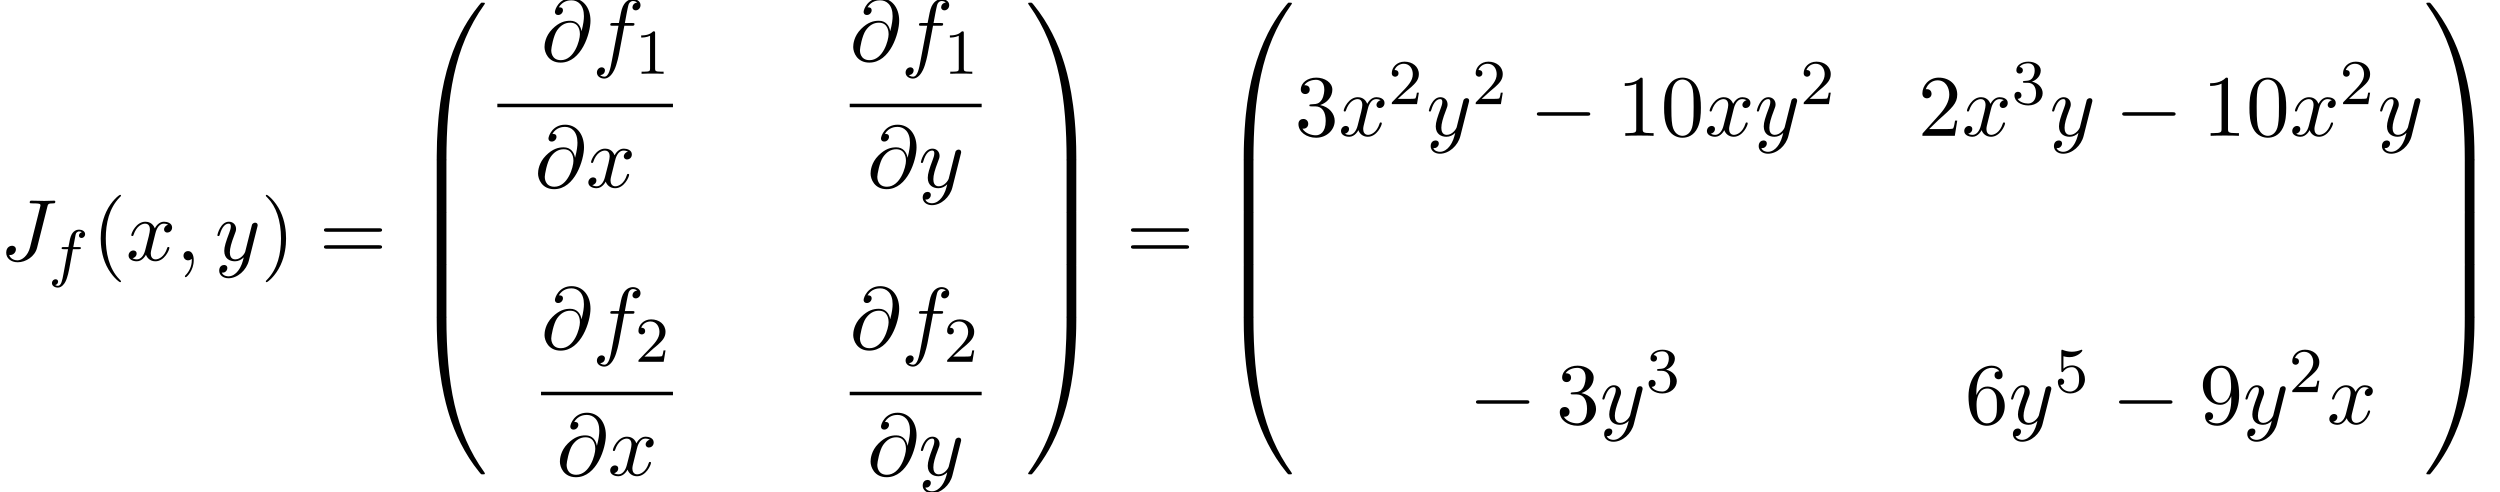 <?xml version='1.0' encoding='UTF-8'?>
<!-- This file was generated by dvisvgm 2.6.3 -->
<svg version='1.1' xmlns='http://www.w3.org/2000/svg' xmlns:xlink='http://www.w3.org/1999/xlink' width='312.106pt' height='61.459pt' viewBox='70.735 59.692 312.106 61.459'>
<defs>
<path id='g1-0' d='M7.189 -2.509C7.375 -2.509 7.571 -2.509 7.571 -2.727S7.375 -2.945 7.189 -2.945H1.287C1.102 -2.945 0.905 -2.945 0.905 -2.727S1.102 -2.509 1.287 -2.509H7.189Z'/>
<path id='g0-48' d='M4.08 19.309C4.32 19.309 4.385 19.309 4.385 19.156C4.407 11.509 5.291 5.16 9.109 -0.175C9.185 -0.273 9.185 -0.295 9.185 -0.316C9.185 -0.425 9.109 -0.425 8.935 -0.425S8.738 -0.425 8.716 -0.404C8.673 -0.371 7.287 1.222 6.185 3.415C4.745 6.295 3.84 9.6 3.436 13.571C3.404 13.909 3.175 16.178 3.175 18.764V19.189C3.185 19.309 3.251 19.309 3.48 19.309H4.08Z'/>
<path id='g0-49' d='M6.36 18.764C6.36 12.098 5.171 8.193 4.833 7.091C4.091 4.669 2.88 2.116 1.058 -0.131C0.895 -0.327 0.851 -0.382 0.807 -0.404C0.785 -0.415 0.775 -0.425 0.6 -0.425C0.436 -0.425 0.349 -0.425 0.349 -0.316C0.349 -0.295 0.349 -0.273 0.491 -0.076C4.287 5.225 5.138 11.771 5.149 19.156C5.149 19.309 5.215 19.309 5.455 19.309H6.055C6.284 19.309 6.349 19.309 6.36 19.189V18.764Z'/>
<path id='g0-64' d='M3.48 -0.545C3.251 -0.545 3.185 -0.545 3.175 -0.425V0C3.175 6.665 4.364 10.571 4.702 11.673C5.444 14.095 6.655 16.647 8.476 18.895C8.64 19.091 8.684 19.145 8.727 19.167C8.749 19.178 8.76 19.189 8.935 19.189S9.185 19.189 9.185 19.08C9.185 19.058 9.185 19.036 9.12 18.938C5.487 13.898 4.396 7.833 4.385 -0.393C4.385 -0.545 4.32 -0.545 4.08 -0.545H3.48Z'/>
<path id='g0-65' d='M6.36 -0.425C6.349 -0.545 6.284 -0.545 6.055 -0.545H5.455C5.215 -0.545 5.149 -0.545 5.149 -0.393C5.149 0.731 5.138 3.327 4.855 6.044C4.265 11.684 2.815 15.589 0.425 18.938C0.349 19.036 0.349 19.058 0.349 19.08C0.349 19.189 0.436 19.189 0.6 19.189C0.775 19.189 0.796 19.189 0.818 19.167C0.862 19.135 2.247 17.542 3.349 15.349C4.789 12.469 5.695 9.164 6.098 5.193C6.131 4.855 6.36 2.585 6.36 0V-0.425Z'/>
<path id='g0-66' d='M4.385 0.185C4.385 -0.098 4.375 -0.109 4.08 -0.109H3.48C3.185 -0.109 3.175 -0.098 3.175 0.185V6.36C3.175 6.644 3.185 6.655 3.48 6.655H4.08C4.375 6.655 4.385 6.644 4.385 6.36V0.185Z'/>
<path id='g0-67' d='M6.36 0.185C6.36 -0.098 6.349 -0.109 6.055 -0.109H5.455C5.16 -0.109 5.149 -0.098 5.149 0.185V6.36C5.149 6.644 5.16 6.655 5.455 6.655H6.055C6.349 6.655 6.36 6.644 6.36 6.36V0.185Z'/>
<path id='g5-40' d='M3.611 2.618C3.611 2.585 3.611 2.564 3.425 2.378C2.062 1.004 1.713 -1.058 1.713 -2.727C1.713 -4.625 2.127 -6.524 3.469 -7.887C3.611 -8.018 3.611 -8.04 3.611 -8.073C3.611 -8.149 3.567 -8.182 3.502 -8.182C3.393 -8.182 2.411 -7.44 1.767 -6.055C1.211 -4.855 1.08 -3.644 1.08 -2.727C1.08 -1.876 1.2 -0.556 1.8 0.676C2.455 2.018 3.393 2.727 3.502 2.727C3.567 2.727 3.611 2.695 3.611 2.618Z'/>
<path id='g5-41' d='M3.153 -2.727C3.153 -3.578 3.033 -4.898 2.433 -6.131C1.778 -7.473 0.84 -8.182 0.731 -8.182C0.665 -8.182 0.622 -8.138 0.622 -8.073C0.622 -8.04 0.622 -8.018 0.829 -7.822C1.898 -6.742 2.52 -5.007 2.52 -2.727C2.52 -0.862 2.116 1.058 0.764 2.433C0.622 2.564 0.622 2.585 0.622 2.618C0.622 2.684 0.665 2.727 0.731 2.727C0.84 2.727 1.822 1.985 2.465 0.6C3.022 -0.6 3.153 -1.811 3.153 -2.727Z'/>
<path id='g5-48' d='M5.018 -3.491C5.018 -4.364 4.964 -5.236 4.582 -6.044C4.08 -7.091 3.185 -7.265 2.727 -7.265C2.073 -7.265 1.276 -6.982 0.829 -5.967C0.48 -5.215 0.425 -4.364 0.425 -3.491C0.425 -2.673 0.469 -1.691 0.916 -0.862C1.385 0.022 2.182 0.24 2.716 0.24C3.305 0.24 4.135 0.011 4.615 -1.025C4.964 -1.778 5.018 -2.629 5.018 -3.491ZM2.716 0C2.291 0 1.647 -0.273 1.451 -1.32C1.331 -1.975 1.331 -2.978 1.331 -3.622C1.331 -4.32 1.331 -5.04 1.418 -5.629C1.625 -6.927 2.444 -7.025 2.716 -7.025C3.076 -7.025 3.796 -6.829 4.004 -5.749C4.113 -5.138 4.113 -4.309 4.113 -3.622C4.113 -2.804 4.113 -2.062 3.993 -1.364C3.829 -0.327 3.207 0 2.716 0Z'/>
<path id='g5-49' d='M3.207 -6.982C3.207 -7.244 3.207 -7.265 2.956 -7.265C2.28 -6.567 1.32 -6.567 0.971 -6.567V-6.229C1.189 -6.229 1.833 -6.229 2.4 -6.513V-0.862C2.4 -0.469 2.367 -0.338 1.385 -0.338H1.036V0C1.418 -0.033 2.367 -0.033 2.804 -0.033S4.189 -0.033 4.571 0V-0.338H4.222C3.24 -0.338 3.207 -0.458 3.207 -0.862V-6.982Z'/>
<path id='g5-50' d='M1.385 -0.84L2.542 -1.964C4.244 -3.469 4.898 -4.058 4.898 -5.149C4.898 -6.393 3.916 -7.265 2.585 -7.265C1.353 -7.265 0.545 -6.262 0.545 -5.291C0.545 -4.68 1.091 -4.68 1.124 -4.68C1.309 -4.68 1.691 -4.811 1.691 -5.258C1.691 -5.542 1.495 -5.825 1.113 -5.825C1.025 -5.825 1.004 -5.825 0.971 -5.815C1.222 -6.524 1.811 -6.927 2.444 -6.927C3.436 -6.927 3.905 -6.044 3.905 -5.149C3.905 -4.276 3.36 -3.415 2.76 -2.738L0.665 -0.404C0.545 -0.284 0.545 -0.262 0.545 0H4.593L4.898 -1.898H4.625C4.571 -1.571 4.495 -1.091 4.385 -0.927C4.309 -0.84 3.589 -0.84 3.349 -0.84H1.385Z'/>
<path id='g5-51' d='M3.164 -3.84C4.058 -4.135 4.691 -4.898 4.691 -5.76C4.691 -6.655 3.731 -7.265 2.684 -7.265C1.582 -7.265 0.753 -6.611 0.753 -5.782C0.753 -5.422 0.993 -5.215 1.309 -5.215C1.647 -5.215 1.865 -5.455 1.865 -5.771C1.865 -6.316 1.353 -6.316 1.189 -6.316C1.527 -6.851 2.247 -6.993 2.64 -6.993C3.087 -6.993 3.687 -6.753 3.687 -5.771C3.687 -5.64 3.665 -5.007 3.382 -4.527C3.055 -4.004 2.684 -3.971 2.411 -3.96C2.324 -3.949 2.062 -3.927 1.985 -3.927C1.898 -3.916 1.822 -3.905 1.822 -3.796C1.822 -3.676 1.898 -3.676 2.084 -3.676H2.564C3.458 -3.676 3.862 -2.935 3.862 -1.865C3.862 -0.382 3.109 -0.065 2.629 -0.065C2.16 -0.065 1.342 -0.251 0.96 -0.895C1.342 -0.84 1.68 -1.08 1.68 -1.495C1.68 -1.887 1.385 -2.105 1.069 -2.105C0.807 -2.105 0.458 -1.953 0.458 -1.473C0.458 -0.48 1.473 0.24 2.662 0.24C3.993 0.24 4.985 -0.753 4.985 -1.865C4.985 -2.76 4.298 -3.611 3.164 -3.84Z'/>
<path id='g5-54' d='M1.44 -3.578V-3.84C1.44 -6.6 2.793 -6.993 3.349 -6.993C3.611 -6.993 4.069 -6.927 4.309 -6.556C4.145 -6.556 3.709 -6.556 3.709 -6.065C3.709 -5.727 3.971 -5.564 4.211 -5.564C4.385 -5.564 4.713 -5.662 4.713 -6.087C4.713 -6.742 4.233 -7.265 3.327 -7.265C1.931 -7.265 0.458 -5.858 0.458 -3.447C0.458 -0.535 1.724 0.24 2.738 0.24C3.949 0.24 4.985 -0.785 4.985 -2.225C4.985 -3.611 4.015 -4.658 2.804 -4.658C2.062 -4.658 1.658 -4.102 1.44 -3.578ZM2.738 -0.065C2.051 -0.065 1.724 -0.72 1.658 -0.884C1.462 -1.396 1.462 -2.269 1.462 -2.465C1.462 -3.316 1.811 -4.407 2.793 -4.407C2.967 -4.407 3.469 -4.407 3.807 -3.731C4.004 -3.327 4.004 -2.771 4.004 -2.236C4.004 -1.713 4.004 -1.167 3.818 -0.775C3.491 -0.12 2.989 -0.065 2.738 -0.065Z'/>
<path id='g5-57' d='M4.004 -3.469V-3.12C4.004 -0.567 2.869 -0.065 2.236 -0.065C2.051 -0.065 1.462 -0.087 1.167 -0.458C1.647 -0.458 1.735 -0.775 1.735 -0.96C1.735 -1.298 1.473 -1.462 1.233 -1.462C1.058 -1.462 0.731 -1.364 0.731 -0.938C0.731 -0.207 1.32 0.24 2.247 0.24C3.655 0.24 4.985 -1.244 4.985 -3.589C4.985 -6.524 3.731 -7.265 2.76 -7.265C2.16 -7.265 1.625 -7.069 1.156 -6.578C0.709 -6.087 0.458 -5.629 0.458 -4.811C0.458 -3.447 1.418 -2.378 2.64 -2.378C3.305 -2.378 3.753 -2.836 4.004 -3.469ZM2.651 -2.629C2.476 -2.629 1.975 -2.629 1.636 -3.316C1.44 -3.72 1.44 -4.265 1.44 -4.8C1.44 -5.389 1.44 -5.902 1.669 -6.305C1.964 -6.851 2.378 -6.993 2.76 -6.993C3.262 -6.993 3.622 -6.622 3.807 -6.131C3.938 -5.782 3.982 -5.095 3.982 -4.593C3.982 -3.687 3.611 -2.629 2.651 -2.629Z'/>
<path id='g5-61' d='M7.495 -3.567C7.658 -3.567 7.865 -3.567 7.865 -3.785S7.658 -4.004 7.505 -4.004H0.971C0.818 -4.004 0.611 -4.004 0.611 -3.785S0.818 -3.567 0.982 -3.567H7.495ZM7.505 -1.451C7.658 -1.451 7.865 -1.451 7.865 -1.669S7.658 -1.887 7.495 -1.887H0.982C0.818 -1.887 0.611 -1.887 0.611 -1.669S0.818 -1.451 0.971 -1.451H7.505Z'/>
<path id='g4-49' d='M2.503 -5.077C2.503 -5.292 2.487 -5.3 2.271 -5.3C1.945 -4.981 1.522 -4.79 0.765 -4.79V-4.527C0.98 -4.527 1.411 -4.527 1.873 -4.742V-0.654C1.873 -0.359 1.849 -0.263 1.092 -0.263H0.813V0C1.14 -0.024 1.825 -0.024 2.184 -0.024S3.236 -0.024 3.563 0V-0.263H3.284C2.527 -0.263 2.503 -0.359 2.503 -0.654V-5.077Z'/>
<path id='g4-50' d='M2.248 -1.626C2.375 -1.745 2.71 -2.008 2.837 -2.12C3.332 -2.574 3.802 -3.013 3.802 -3.738C3.802 -4.686 3.005 -5.3 2.008 -5.3C1.052 -5.3 0.422 -4.575 0.422 -3.866C0.422 -3.475 0.733 -3.419 0.845 -3.419C1.012 -3.419 1.259 -3.539 1.259 -3.842C1.259 -4.256 0.861 -4.256 0.765 -4.256C0.996 -4.838 1.53 -5.037 1.921 -5.037C2.662 -5.037 3.045 -4.407 3.045 -3.738C3.045 -2.909 2.463 -2.303 1.522 -1.339L0.518 -0.303C0.422 -0.215 0.422 -0.199 0.422 0H3.571L3.802 -1.427H3.555C3.531 -1.267 3.467 -0.869 3.371 -0.717C3.324 -0.654 2.718 -0.654 2.59 -0.654H1.172L2.248 -1.626Z'/>
<path id='g4-51' d='M2.016 -2.662C2.646 -2.662 3.045 -2.2 3.045 -1.363C3.045 -0.367 2.479 -0.072 2.056 -0.072C1.618 -0.072 1.02 -0.231 0.741 -0.654C1.028 -0.654 1.227 -0.837 1.227 -1.1C1.227 -1.355 1.044 -1.538 0.789 -1.538C0.574 -1.538 0.351 -1.403 0.351 -1.084C0.351 -0.327 1.164 0.167 2.072 0.167C3.132 0.167 3.873 -0.566 3.873 -1.363C3.873 -2.024 3.347 -2.63 2.534 -2.805C3.164 -3.029 3.634 -3.571 3.634 -4.208S2.917 -5.3 2.088 -5.3C1.235 -5.3 0.59 -4.838 0.59 -4.232C0.59 -3.937 0.789 -3.81 0.996 -3.81C1.243 -3.81 1.403 -3.985 1.403 -4.216C1.403 -4.511 1.148 -4.623 0.972 -4.631C1.307 -5.069 1.921 -5.093 2.064 -5.093C2.271 -5.093 2.877 -5.029 2.877 -4.208C2.877 -3.65 2.646 -3.316 2.534 -3.188C2.295 -2.941 2.112 -2.925 1.626 -2.893C1.474 -2.885 1.411 -2.877 1.411 -2.774C1.411 -2.662 1.482 -2.662 1.618 -2.662H2.016Z'/>
<path id='g4-53' d='M1.116 -4.479C1.219 -4.447 1.538 -4.368 1.873 -4.368C2.869 -4.368 3.475 -5.069 3.475 -5.189C3.475 -5.276 3.419 -5.3 3.379 -5.3C3.363 -5.3 3.347 -5.3 3.276 -5.26C2.965 -5.141 2.598 -5.045 2.168 -5.045C1.698 -5.045 1.307 -5.165 1.06 -5.26C0.98 -5.3 0.964 -5.3 0.956 -5.3C0.853 -5.3 0.853 -5.212 0.853 -5.069V-2.734C0.853 -2.59 0.853 -2.495 0.98 -2.495C1.044 -2.495 1.068 -2.527 1.108 -2.59C1.203 -2.71 1.506 -3.116 2.184 -3.116C2.63 -3.116 2.845 -2.75 2.917 -2.598C3.053 -2.311 3.068 -1.945 3.068 -1.634C3.068 -1.339 3.061 -0.909 2.837 -0.558C2.686 -0.319 2.367 -0.072 1.945 -0.072C1.427 -0.072 0.917 -0.399 0.733 -0.917C0.757 -0.909 0.805 -0.909 0.813 -0.909C1.036 -0.909 1.211 -1.052 1.211 -1.299C1.211 -1.594 0.98 -1.698 0.821 -1.698C0.677 -1.698 0.422 -1.618 0.422 -1.275C0.422 -0.558 1.044 0.167 1.961 0.167C2.957 0.167 3.802 -0.606 3.802 -1.594C3.802 -2.519 3.132 -3.339 2.192 -3.339C1.793 -3.339 1.419 -3.212 1.116 -2.941V-4.479Z'/>
<path id='g2-102' d='M3.053 -3.172H3.794C3.953 -3.172 4.049 -3.172 4.049 -3.324C4.049 -3.435 3.945 -3.435 3.81 -3.435H3.1C3.228 -4.152 3.308 -4.607 3.387 -4.965C3.419 -5.101 3.443 -5.189 3.563 -5.284C3.666 -5.372 3.73 -5.388 3.818 -5.388C3.937 -5.388 4.065 -5.364 4.168 -5.3C4.129 -5.284 4.081 -5.26 4.041 -5.236C3.905 -5.165 3.81 -5.021 3.81 -4.862C3.81 -4.678 3.953 -4.567 4.129 -4.567C4.36 -4.567 4.575 -4.766 4.575 -5.045C4.575 -5.42 4.192 -5.611 3.81 -5.611C3.539 -5.611 3.037 -5.483 2.782 -4.75C2.71 -4.567 2.71 -4.551 2.495 -3.435H1.897C1.737 -3.435 1.642 -3.435 1.642 -3.284C1.642 -3.172 1.745 -3.172 1.881 -3.172H2.447L1.873 -0.08C1.722 0.725 1.602 1.403 1.18 1.403C1.156 1.403 0.988 1.403 0.837 1.307C1.203 1.219 1.203 0.885 1.203 0.877C1.203 0.693 1.06 0.582 0.885 0.582C0.669 0.582 0.438 0.765 0.438 1.068C0.438 1.403 0.781 1.626 1.18 1.626C1.666 1.626 2 1.116 2.104 0.917C2.391 0.391 2.574 -0.606 2.59 -0.685L3.053 -3.172Z'/>
<path id='g3-59' d='M2.215 -0.011C2.215 -0.731 1.942 -1.156 1.516 -1.156C1.156 -1.156 0.938 -0.884 0.938 -0.578C0.938 -0.284 1.156 0 1.516 0C1.647 0 1.789 -0.044 1.898 -0.142C1.931 -0.164 1.942 -0.175 1.953 -0.175S1.975 -0.164 1.975 -0.011C1.975 0.796 1.593 1.451 1.233 1.811C1.113 1.931 1.113 1.953 1.113 1.985C1.113 2.062 1.167 2.105 1.222 2.105C1.342 2.105 2.215 1.265 2.215 -0.011Z'/>
<path id='g3-64' d='M5.051 -3.698C4.942 -4.375 4.495 -4.985 3.644 -4.985C2.978 -4.985 2.269 -4.811 1.418 -3.96C0.513 -3.055 0.436 -2.04 0.436 -1.702C0.436 -1.025 0.916 0.24 2.444 0.24C5.04 0.24 6.175 -3.425 6.175 -4.985C6.175 -6.72 5.16 -7.811 3.818 -7.811C2.236 -7.811 1.735 -6.393 1.735 -6.087C1.735 -5.935 1.822 -5.705 2.149 -5.705C2.509 -5.705 2.738 -6.033 2.738 -6.284C2.738 -6.665 2.4 -6.665 2.225 -6.665C2.705 -7.473 3.48 -7.538 3.796 -7.538C4.593 -7.538 5.356 -6.971 5.356 -5.564C5.356 -5.138 5.291 -4.582 5.062 -3.698H5.051ZM2.476 -0.065C1.276 -0.065 1.276 -1.189 1.276 -1.298C1.276 -1.593 1.549 -3.12 1.996 -3.775C2.433 -4.396 2.967 -4.745 3.644 -4.745C4.833 -4.745 4.855 -3.524 4.855 -3.305C4.855 -2.52 4.156 -0.065 2.476 -0.065Z'/>
<path id='g3-74' d='M5.902 -6.655C5.989 -7.015 6.011 -7.113 6.611 -7.113C6.785 -7.113 6.905 -7.113 6.905 -7.32C6.905 -7.418 6.84 -7.451 6.753 -7.451C6.48 -7.451 5.815 -7.418 5.542 -7.418C5.182 -7.418 4.298 -7.451 3.938 -7.451C3.84 -7.451 3.709 -7.451 3.709 -7.233C3.709 -7.113 3.796 -7.113 4.08 -7.113C4.331 -7.113 4.44 -7.113 4.713 -7.091C4.975 -7.058 5.051 -7.025 5.051 -6.873C5.051 -6.807 5.029 -6.731 5.007 -6.644L3.753 -1.636C3.491 -0.578 2.749 0 2.182 0C1.898 0 1.32 -0.109 1.145 -0.676C1.178 -0.665 1.255 -0.665 1.276 -0.665C1.702 -0.665 1.985 -1.036 1.985 -1.364C1.985 -1.713 1.691 -1.822 1.505 -1.822C1.309 -1.822 0.775 -1.691 0.775 -0.949C0.775 -0.273 1.353 0.24 2.215 0.24C3.218 0.24 4.353 -0.48 4.625 -1.56L5.902 -6.655Z'/>
<path id='g3-102' d='M4.004 -4.364H4.942C5.16 -4.364 5.269 -4.364 5.269 -4.582C5.269 -4.702 5.16 -4.702 4.975 -4.702H4.069L4.298 -5.945C4.342 -6.175 4.495 -6.949 4.56 -7.08C4.658 -7.287 4.844 -7.451 5.073 -7.451C5.116 -7.451 5.4 -7.451 5.607 -7.255C5.127 -7.211 5.018 -6.829 5.018 -6.665C5.018 -6.415 5.215 -6.284 5.422 -6.284C5.705 -6.284 6.022 -6.524 6.022 -6.938C6.022 -7.44 5.52 -7.691 5.073 -7.691C4.702 -7.691 4.015 -7.495 3.687 -6.415C3.622 -6.185 3.589 -6.076 3.327 -4.702H2.575C2.367 -4.702 2.247 -4.702 2.247 -4.495C2.247 -4.364 2.345 -4.364 2.553 -4.364H3.273L2.455 -0.055C2.258 1.004 2.073 1.996 1.505 1.996C1.462 1.996 1.189 1.996 0.982 1.8C1.484 1.767 1.582 1.375 1.582 1.211C1.582 0.96 1.385 0.829 1.178 0.829C0.895 0.829 0.578 1.069 0.578 1.484C0.578 1.975 1.058 2.236 1.505 2.236C2.105 2.236 2.542 1.593 2.738 1.178C3.087 0.491 3.338 -0.829 3.349 -0.905L4.004 -4.364Z'/>
<path id='g3-120' d='M3.644 -3.295C3.709 -3.578 3.96 -4.582 4.724 -4.582C4.778 -4.582 5.04 -4.582 5.269 -4.44C4.964 -4.385 4.745 -4.113 4.745 -3.851C4.745 -3.676 4.865 -3.469 5.16 -3.469C5.4 -3.469 5.749 -3.665 5.749 -4.102C5.749 -4.669 5.105 -4.822 4.735 -4.822C4.102 -4.822 3.72 -4.244 3.589 -3.993C3.316 -4.713 2.727 -4.822 2.411 -4.822C1.276 -4.822 0.655 -3.415 0.655 -3.142C0.655 -3.033 0.764 -3.033 0.785 -3.033C0.873 -3.033 0.905 -3.055 0.927 -3.153C1.298 -4.309 2.018 -4.582 2.389 -4.582C2.596 -4.582 2.978 -4.484 2.978 -3.851C2.978 -3.513 2.793 -2.782 2.389 -1.255C2.215 -0.578 1.833 -0.12 1.353 -0.12C1.287 -0.12 1.036 -0.12 0.807 -0.262C1.08 -0.316 1.32 -0.545 1.32 -0.851C1.32 -1.145 1.08 -1.233 0.916 -1.233C0.589 -1.233 0.316 -0.949 0.316 -0.6C0.316 -0.098 0.862 0.12 1.342 0.12C2.062 0.12 2.455 -0.644 2.487 -0.709C2.618 -0.305 3.011 0.12 3.665 0.12C4.789 0.12 5.411 -1.287 5.411 -1.56C5.411 -1.669 5.313 -1.669 5.28 -1.669C5.182 -1.669 5.16 -1.625 5.138 -1.549C4.778 -0.382 4.036 -0.12 3.687 -0.12C3.262 -0.12 3.087 -0.469 3.087 -0.84C3.087 -1.08 3.153 -1.32 3.273 -1.8L3.644 -3.295Z'/>
<path id='g3-121' d='M5.302 -4.156C5.345 -4.309 5.345 -4.331 5.345 -4.407C5.345 -4.604 5.193 -4.702 5.029 -4.702C4.92 -4.702 4.745 -4.636 4.647 -4.473C4.625 -4.418 4.538 -4.08 4.495 -3.884C4.418 -3.6 4.342 -3.305 4.276 -3.011L3.785 -1.047C3.742 -0.884 3.273 -0.12 2.553 -0.12C1.996 -0.12 1.876 -0.6 1.876 -1.004C1.876 -1.505 2.062 -2.182 2.433 -3.142C2.607 -3.589 2.651 -3.709 2.651 -3.927C2.651 -4.418 2.302 -4.822 1.756 -4.822C0.72 -4.822 0.316 -3.24 0.316 -3.142C0.316 -3.033 0.425 -3.033 0.447 -3.033C0.556 -3.033 0.567 -3.055 0.622 -3.229C0.916 -4.255 1.353 -4.582 1.724 -4.582C1.811 -4.582 1.996 -4.582 1.996 -4.233C1.996 -3.96 1.887 -3.676 1.811 -3.469C1.375 -2.313 1.178 -1.691 1.178 -1.178C1.178 -0.207 1.865 0.12 2.509 0.12C2.935 0.12 3.305 -0.065 3.611 -0.371C3.469 0.196 3.338 0.731 2.902 1.309C2.618 1.68 2.204 1.996 1.702 1.996C1.549 1.996 1.058 1.964 0.873 1.538C1.047 1.538 1.189 1.538 1.342 1.407C1.451 1.309 1.56 1.167 1.56 0.96C1.56 0.622 1.265 0.578 1.156 0.578C0.905 0.578 0.545 0.753 0.545 1.287C0.545 1.833 1.025 2.236 1.702 2.236C2.825 2.236 3.949 1.244 4.255 0.011L5.302 -4.156Z'/>
</defs>
<g id='page1'>
<use x='70.735' y='92.194' xlink:href='#g3-74'/>
<use x='76.784' y='93.971' xlink:href='#g2-102'/>
<use x='82.229' y='92.194' xlink:href='#g5-40'/>
<use x='86.471' y='92.194' xlink:href='#g3-120'/>
<use x='92.706' y='92.194' xlink:href='#g3-59'/>
<use x='97.555' y='92.194' xlink:href='#g3-121'/>
<use x='103.295' y='92.194' xlink:href='#g5-41'/>
<use x='110.567' y='92.194' xlink:href='#g5-61'/>
<use x='122.082' y='60.449' xlink:href='#g0-48'/>
<use x='122.082' y='79.649' xlink:href='#g0-66'/>
<use x='122.082' y='86.194' xlink:href='#g0-66'/>
<use x='122.082' y='92.74' xlink:href='#g0-66'/>
<use x='122.082' y='99.722' xlink:href='#g0-64'/>
<use x='138.278' y='67.268' xlink:href='#g3-64'/>
<use x='144.676' y='67.268' xlink:href='#g3-102'/>
<use x='150.017' y='68.904' xlink:href='#g4-49'/>
<rect x='132.823' y='72.642' height='0.436' width='21.926'/>
<use x='137.47' y='83.07' xlink:href='#g3-64'/>
<use x='143.868' y='83.07' xlink:href='#g3-120'/>
<use x='176.816' y='67.268' xlink:href='#g3-64'/>
<use x='183.214' y='67.268' xlink:href='#g3-102'/>
<use x='188.555' y='68.904' xlink:href='#g4-49'/>
<rect x='176.816' y='72.642' height='0.436' width='16.471'/>
<use x='178.983' y='83.07' xlink:href='#g3-64'/>
<use x='185.381' y='83.07' xlink:href='#g3-121'/>
<use x='138.278' y='103.227' xlink:href='#g3-64'/>
<use x='144.676' y='103.227' xlink:href='#g3-102'/>
<use x='150.017' y='104.863' xlink:href='#g4-50'/>
<rect x='138.278' y='108.601' height='0.436' width='16.471'/>
<use x='140.197' y='119.029' xlink:href='#g3-64'/>
<use x='146.595' y='119.029' xlink:href='#g3-120'/>
<use x='176.816' y='103.227' xlink:href='#g3-64'/>
<use x='183.214' y='103.227' xlink:href='#g3-102'/>
<use x='188.555' y='104.863' xlink:href='#g4-50'/>
<rect x='176.816' y='108.601' height='0.436' width='16.471'/>
<use x='178.983' y='119.029' xlink:href='#g3-64'/>
<use x='185.381' y='119.029' xlink:href='#g3-121'/>
<use x='198.742' y='60.449' xlink:href='#g0-49'/>
<use x='198.742' y='79.649' xlink:href='#g0-67'/>
<use x='198.742' y='86.194' xlink:href='#g0-67'/>
<use x='198.742' y='92.74' xlink:href='#g0-67'/>
<use x='198.742' y='99.722' xlink:href='#g0-65'/>
<use x='211.317' y='92.194' xlink:href='#g5-61'/>
<use x='222.832' y='60.449' xlink:href='#g0-48'/>
<use x='222.832' y='79.649' xlink:href='#g0-66'/>
<use x='222.832' y='86.194' xlink:href='#g0-66'/>
<use x='222.832' y='92.74' xlink:href='#g0-66'/>
<use x='222.832' y='99.722' xlink:href='#g0-64'/>
<use x='232.378' y='76.648' xlink:href='#g5-51'/>
<use x='237.833' y='76.648' xlink:href='#g3-120'/>
<use x='244.067' y='72.689' xlink:href='#g4-50'/>
<use x='248.8' y='76.648' xlink:href='#g3-121'/>
<use x='254.54' y='72.689' xlink:href='#g4-50'/>
<use x='261.696' y='76.648' xlink:href='#g1-0'/>
<use x='272.605' y='76.648' xlink:href='#g5-49'/>
<use x='278.06' y='76.648' xlink:href='#g5-48'/>
<use x='283.514' y='76.648' xlink:href='#g3-120'/>
<use x='289.749' y='76.648' xlink:href='#g3-121'/>
<use x='295.489' y='72.689' xlink:href='#g4-50'/>
<use x='310.184' y='76.648' xlink:href='#g5-50'/>
<use x='315.639' y='76.648' xlink:href='#g3-120'/>
<use x='321.873' y='72.689' xlink:href='#g4-51'/>
<use x='326.606' y='76.648' xlink:href='#g3-121'/>
<use x='334.77' y='76.648' xlink:href='#g1-0'/>
<use x='345.679' y='76.648' xlink:href='#g5-49'/>
<use x='351.134' y='76.648' xlink:href='#g5-48'/>
<use x='356.588' y='76.648' xlink:href='#g3-120'/>
<use x='362.823' y='72.689' xlink:href='#g4-50'/>
<use x='367.555' y='76.648' xlink:href='#g3-121'/>
<use x='254.094' y='112.607' xlink:href='#g1-0'/>
<use x='265.003' y='112.607' xlink:href='#g5-51'/>
<use x='270.457' y='112.607' xlink:href='#g3-121'/>
<use x='276.197' y='108.648' xlink:href='#g4-51'/>
<use x='316.029' y='112.607' xlink:href='#g5-54'/>
<use x='321.483' y='112.607' xlink:href='#g3-121'/>
<use x='327.223' y='108.648' xlink:href='#g4-53'/>
<use x='334.38' y='112.607' xlink:href='#g1-0'/>
<use x='345.289' y='112.607' xlink:href='#g5-57'/>
<use x='350.743' y='112.607' xlink:href='#g3-121'/>
<use x='356.483' y='108.648' xlink:href='#g4-50'/>
<use x='361.216' y='112.607' xlink:href='#g3-120'/>
<use x='373.295' y='60.449' xlink:href='#g0-49'/>
<use x='373.295' y='79.649' xlink:href='#g0-67'/>
<use x='373.295' y='86.194' xlink:href='#g0-67'/>
<use x='373.295' y='92.74' xlink:href='#g0-67'/>
<use x='373.295' y='99.722' xlink:href='#g0-65'/>
</g>
</svg><!--Rendered by QuickLaTeX.com-->